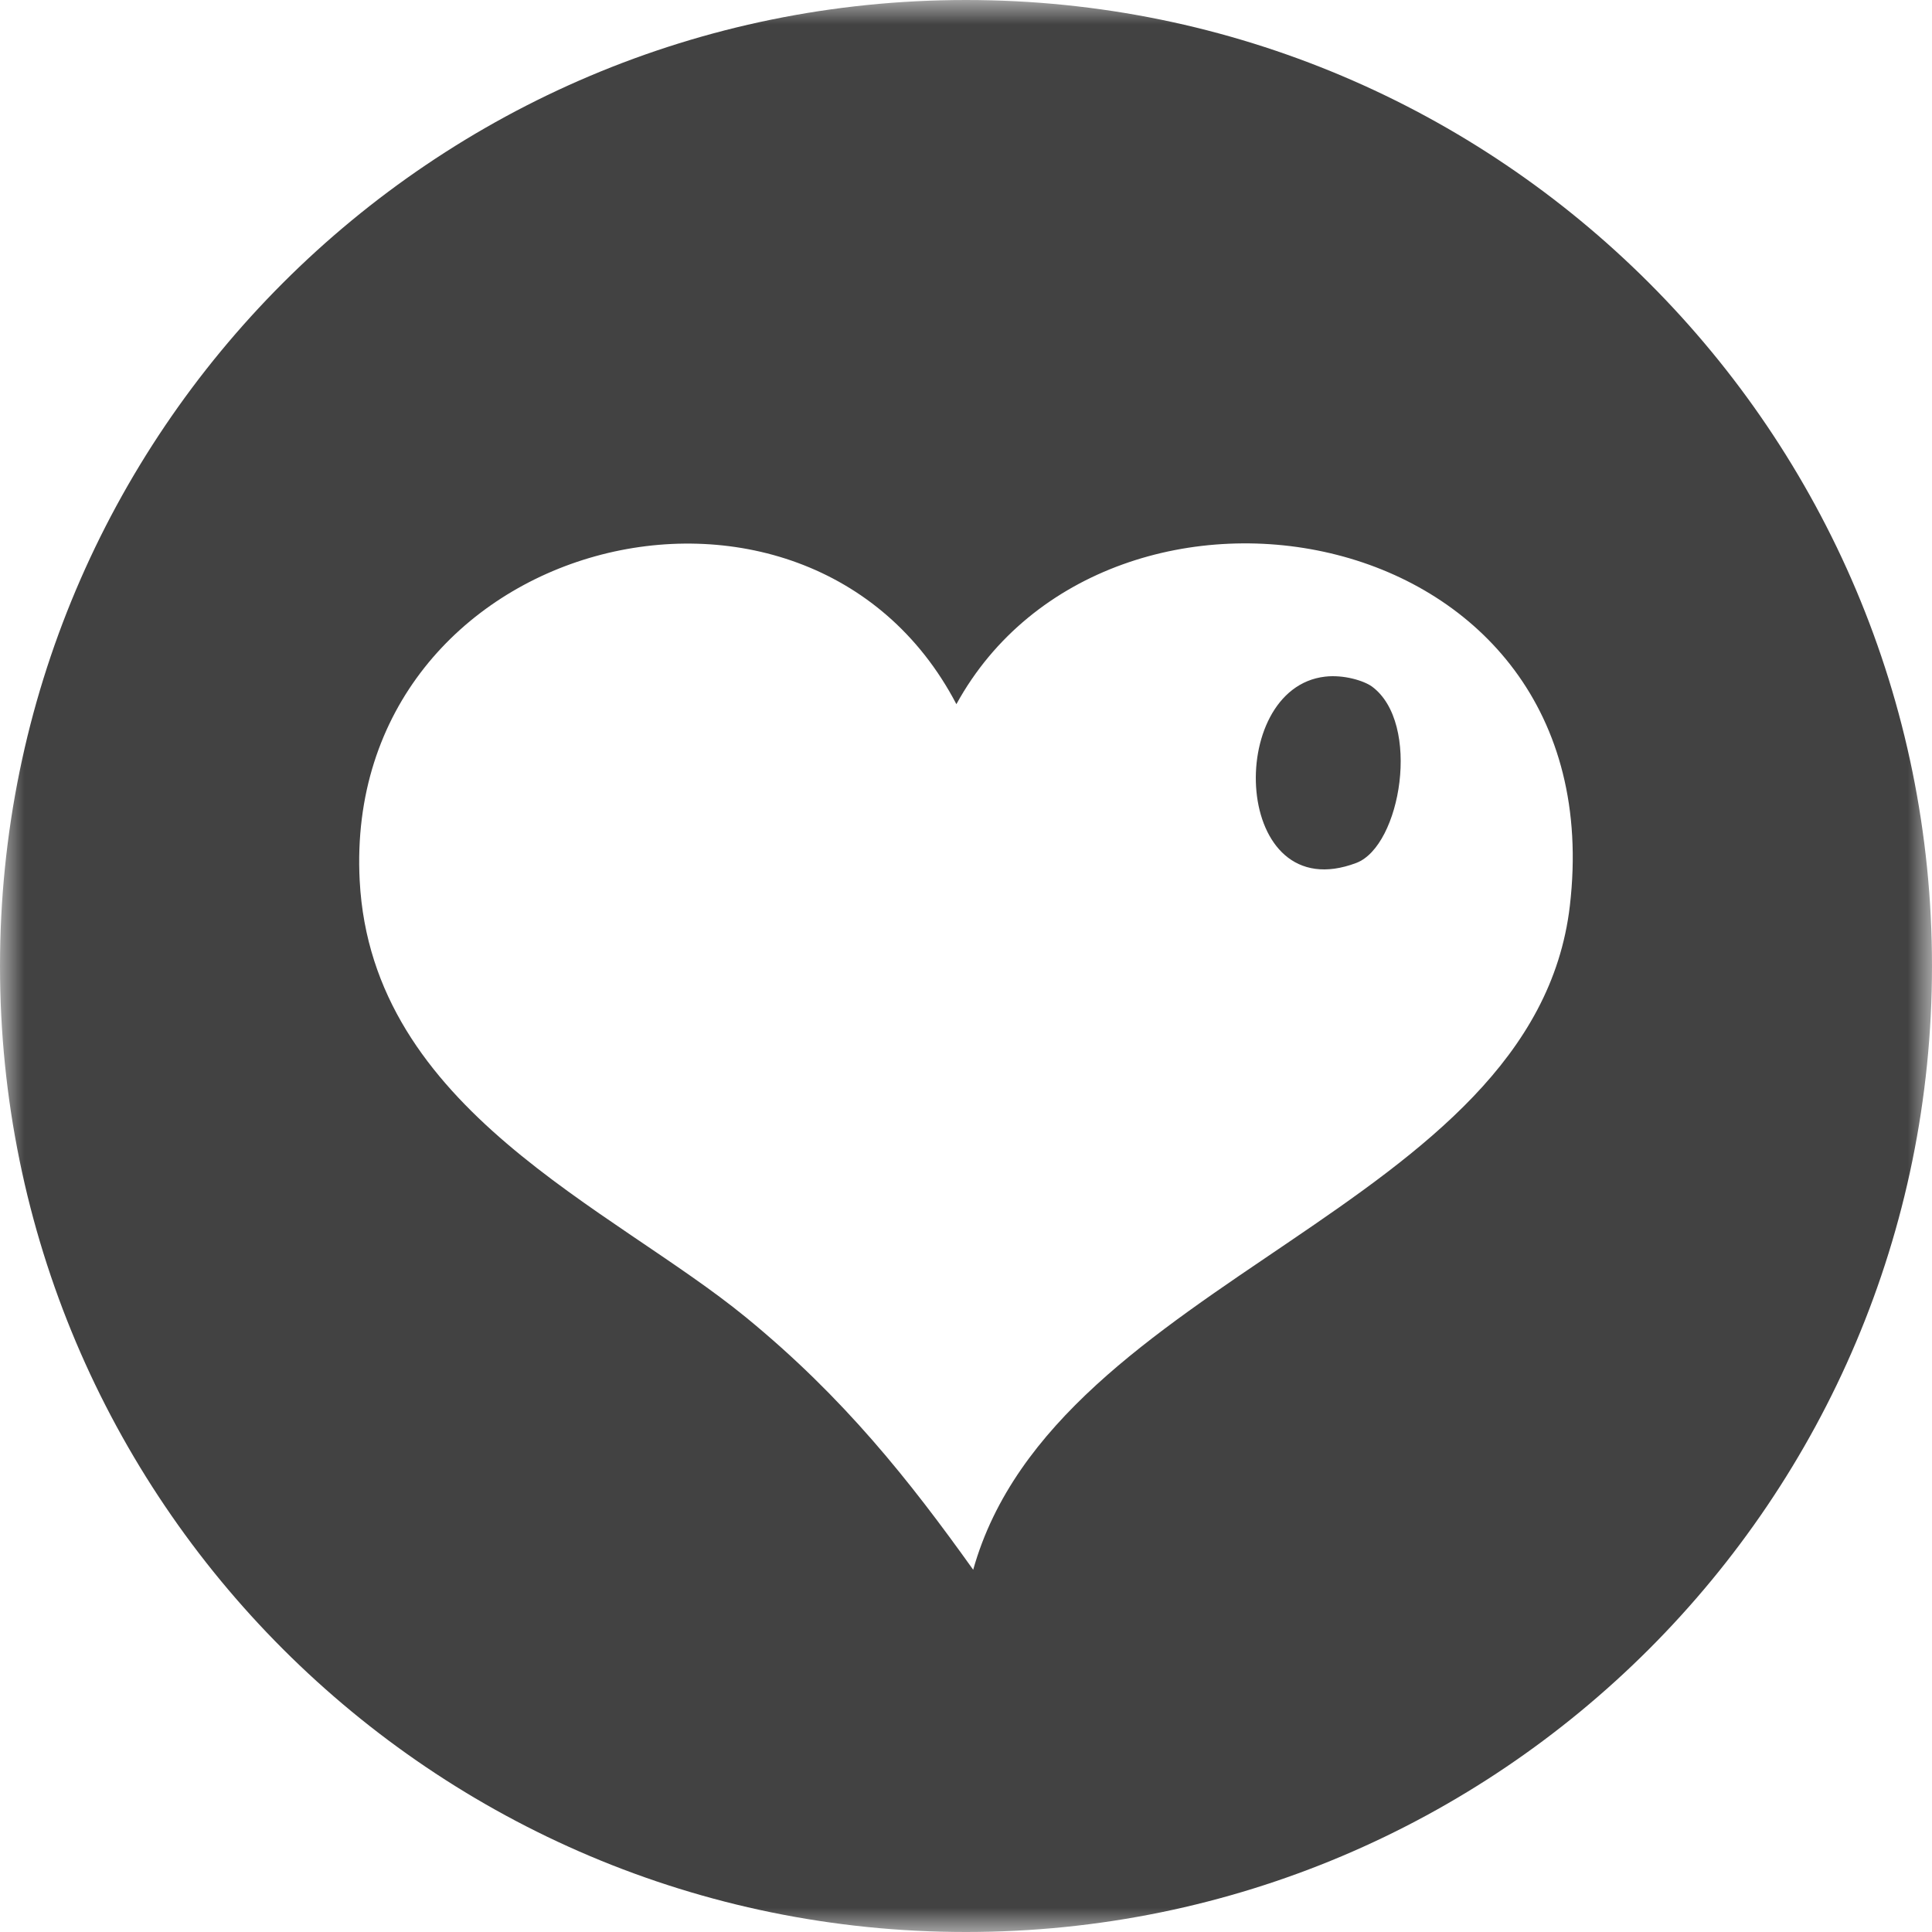 <?xml version="1.0" encoding="UTF-8"?>
<svg width="40px" height="40px" viewBox="0 0 40 40" version="1.1" xmlns="http://www.w3.org/2000/svg" xmlns:xlink="http://www.w3.org/1999/xlink">
    <!-- Generator: Sketch 59.1 (86144) - https://sketch.com -->
    <title>VM Home Icon Grey</title>
    <desc>Created with Sketch.</desc>
    <defs>
        <polygon id="path-1" points="0 0 40 0 40 40 0 40"></polygon>
    </defs>
    <g id="SURADNICI" stroke="none" stroke-width="1" fill="none" fill-rule="evenodd">
        <g id="Desktop-HD-Copy-4" transform="translate(-305, -647)">
            <g id="VM-Home-Icon-Grey" transform="translate(305, 647)">
                <path d="M27.436,14.009 C25.347,14.246 25.517,18.835 28.081,17.866 C29.006,17.514 29.429,14.969 28.405,14.214 C28.234,14.091 27.817,13.965 27.436,14.009" id="Fill-1" fill="#424242"></path>
                <g id="Group-5">
                    <mask id="mask-2" fill="white">
                        <use xlink:href="#path-1"></use>
                    </mask>
                    <g id="Clip-4"></g>
                    <path d="M32.502,18.755 C31.766,25.054 21.854,26.425 20.149,32.5 C18.834,30.659 17.474,28.937 15.451,27.28 C12.664,24.995 7.694,22.979 7.447,18.232 C7.077,11.109 16.711,8.664 19.801,14.579 C22.929,8.882 33.451,10.641 32.502,18.755 M20,-0 C8.954,-0 0,8.954 0,20 C0,31.046 8.954,40 20,40 C31.046,40 40,31.046 40,20 C40,8.954 31.046,-0 20,-0" id="Fill-3" fill="#424242" mask="url(#mask-2)"></path>
                </g>
            </g>
        </g>
    </g>
</svg>